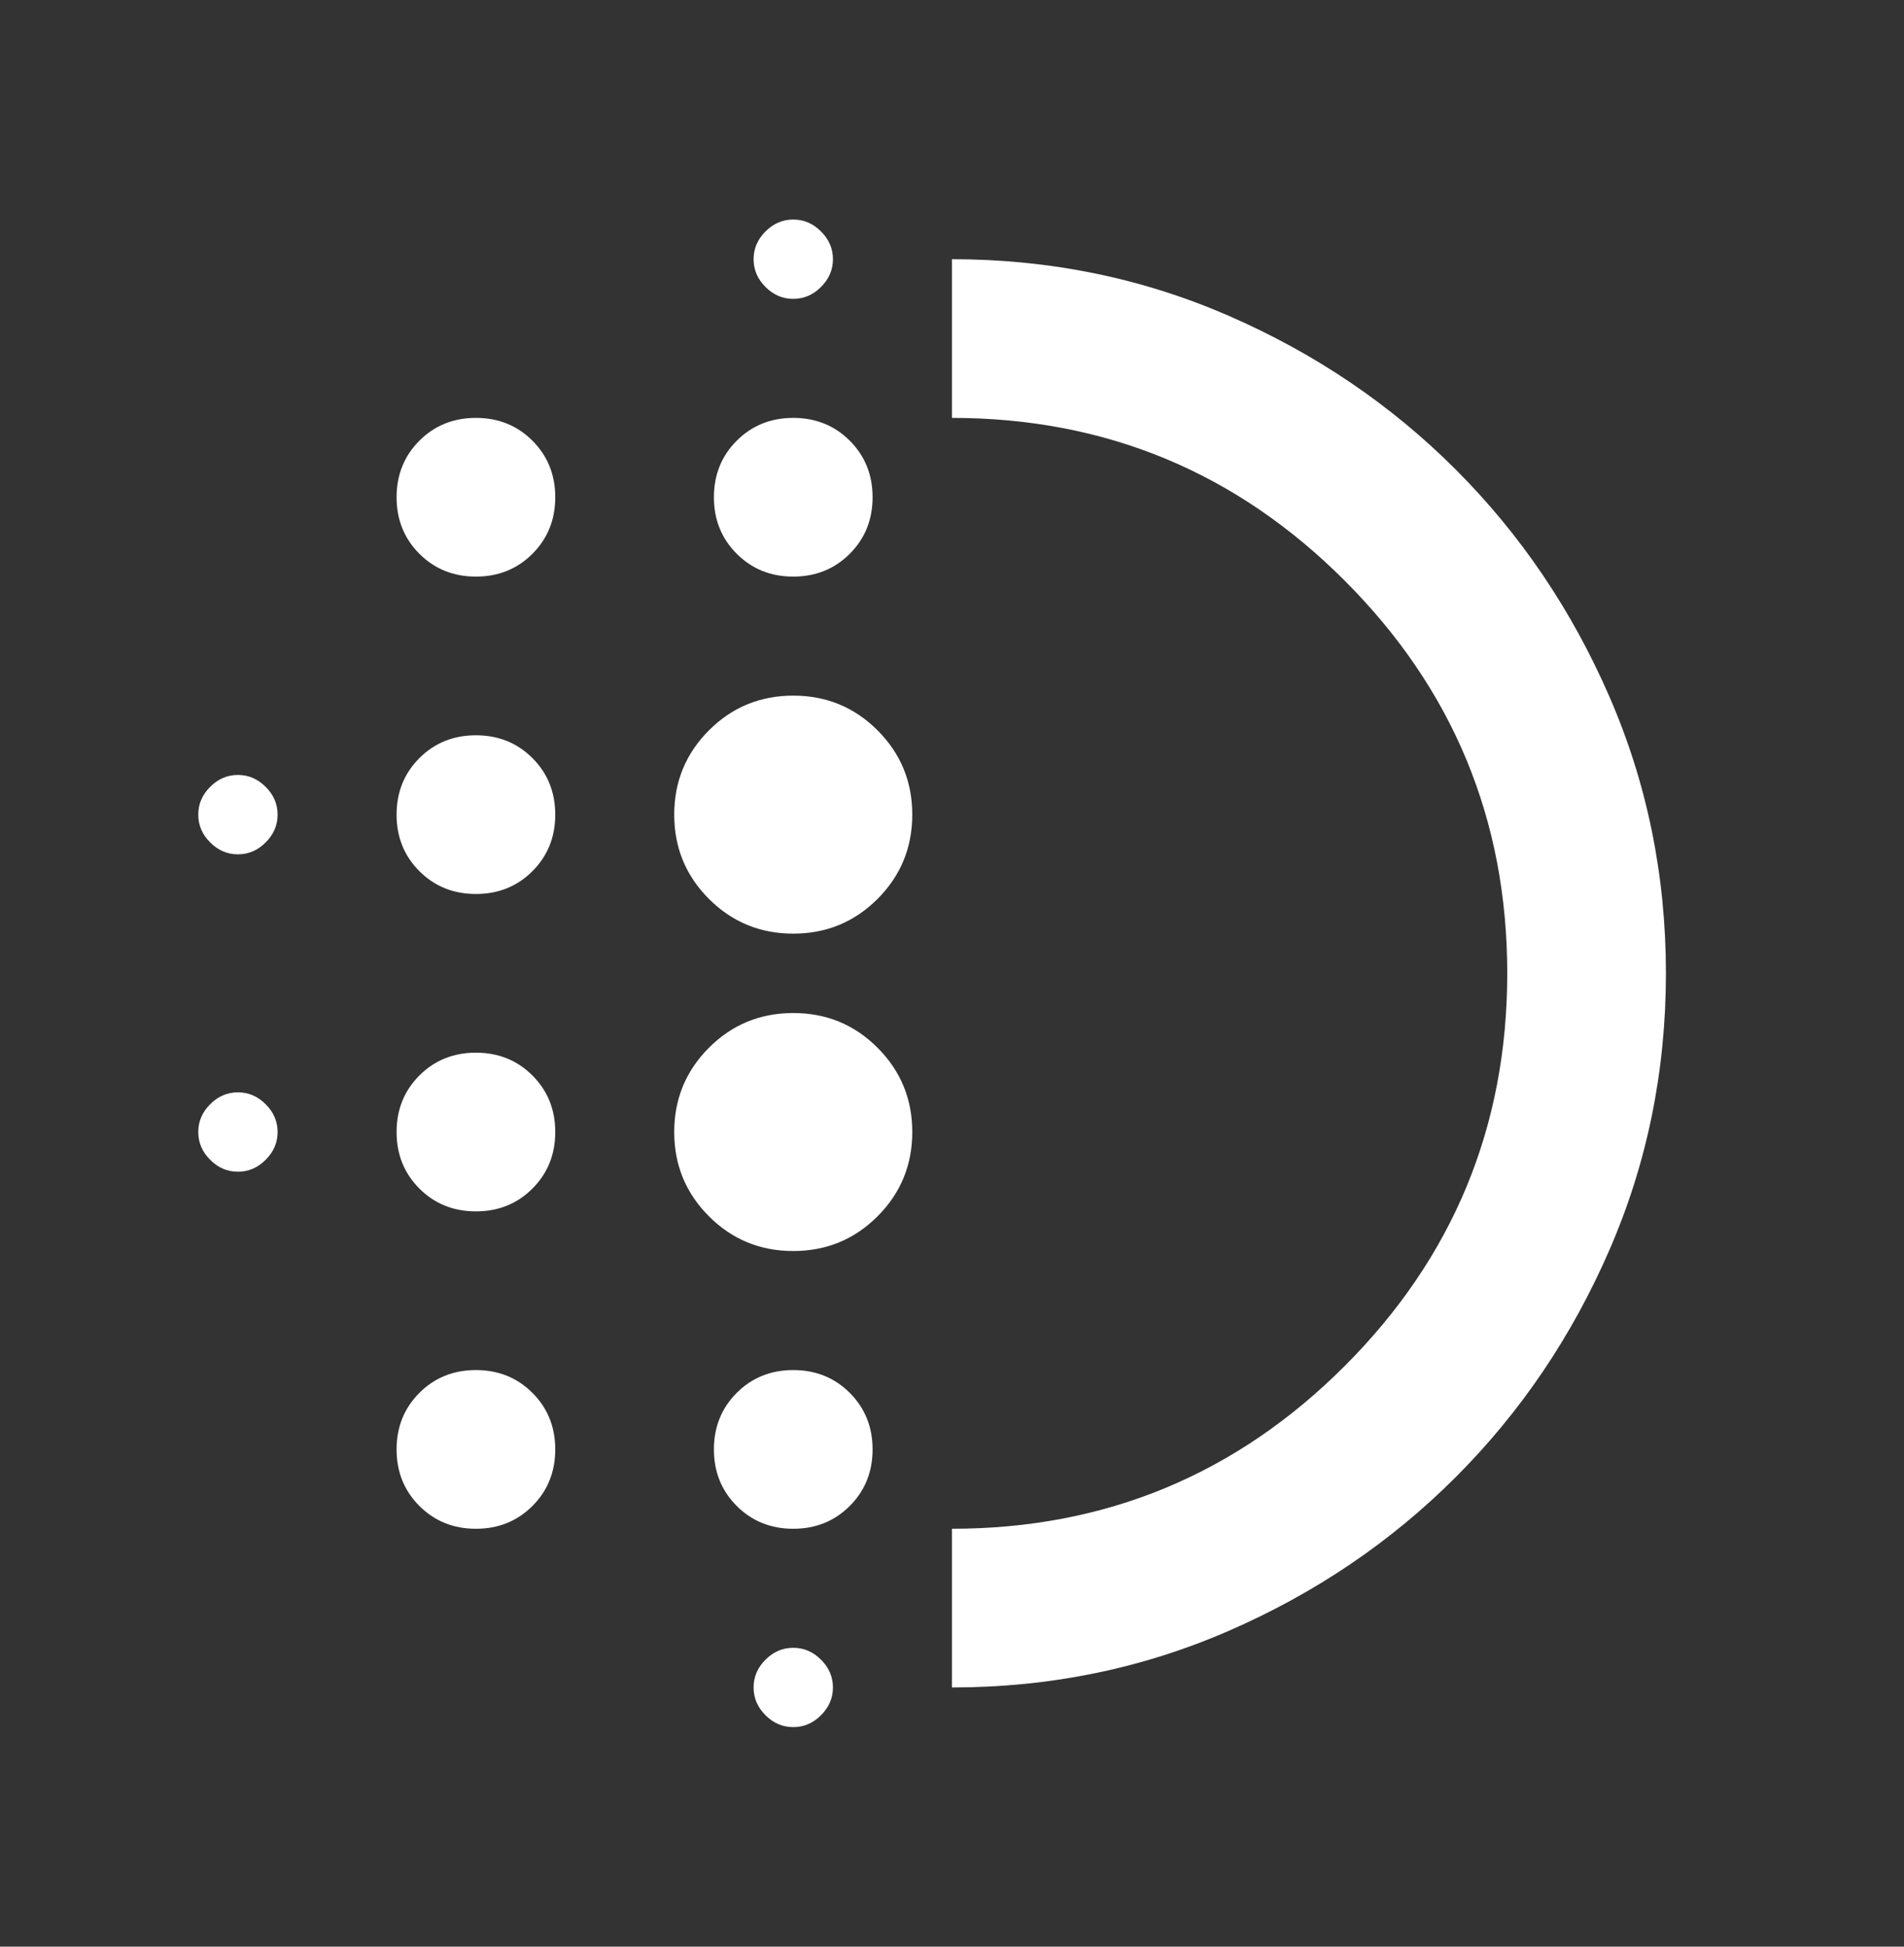 <svg width="45" height="46" viewBox="0 0 45 46" fill="none" xmlns="http://www.w3.org/2000/svg">
<rect x="0" y="0" width="45" height="46" fill="#333333" stroke="none"/>
<mask id="mask0_564_692" style="mask-type:alpha" maskUnits="userSpaceOnUse" x="0" y="0" width="45" height="46">
<rect y="0.5" width="45" height="45" fill="#D9D9D9"/>
</mask>
<g mask="url(#mask0_564_692)">
<path d="M11.248 28.625C10.717 28.625 10.271 28.445 9.912 28.086C9.553 27.727 9.373 27.281 9.373 26.75C9.373 26.219 9.553 25.773 9.912 25.414C10.271 25.055 10.717 24.875 11.248 24.875C11.779 24.875 12.225 25.055 12.584 25.414C12.943 25.773 13.123 26.219 13.123 26.75C13.123 27.281 12.943 27.727 12.584 28.086C12.225 28.445 11.779 28.625 11.248 28.625ZM11.248 36.125C10.717 36.125 10.271 35.945 9.912 35.586C9.553 35.227 9.373 34.781 9.373 34.25C9.373 33.719 9.553 33.273 9.912 32.914C10.271 32.555 10.717 32.375 11.248 32.375C11.779 32.375 12.225 32.555 12.584 32.914C12.943 33.273 13.123 33.719 13.123 34.25C13.123 34.781 12.943 35.227 12.584 35.586C12.225 35.945 11.779 36.125 11.248 36.125ZM11.248 21.125C10.717 21.125 10.271 20.945 9.912 20.586C9.553 20.227 9.373 19.781 9.373 19.25C9.373 18.719 9.553 18.273 9.912 17.914C10.271 17.555 10.717 17.375 11.248 17.375C11.779 17.375 12.225 17.555 12.584 17.914C12.943 18.273 13.123 18.719 13.123 19.25C13.123 19.781 12.943 20.227 12.584 20.586C12.225 20.945 11.779 21.125 11.248 21.125ZM5.623 20.188C5.373 20.188 5.154 20.094 4.967 19.906C4.779 19.719 4.686 19.5 4.686 19.25C4.686 19 4.779 18.781 4.967 18.594C5.154 18.406 5.373 18.312 5.623 18.312C5.873 18.312 6.092 18.406 6.279 18.594C6.467 18.781 6.561 19 6.561 19.25C6.561 19.5 6.467 19.719 6.279 19.906C6.092 20.094 5.873 20.188 5.623 20.188ZM11.248 13.625C10.717 13.625 10.271 13.445 9.912 13.086C9.553 12.727 9.373 12.281 9.373 11.75C9.373 11.219 9.553 10.773 9.912 10.414C10.271 10.055 10.717 9.875 11.248 9.875C11.779 9.875 12.225 10.055 12.584 10.414C12.943 10.773 13.123 11.219 13.123 11.75C13.123 12.281 12.943 12.727 12.584 13.086C12.225 13.445 11.779 13.625 11.248 13.625ZM5.623 27.688C5.373 27.688 5.154 27.594 4.967 27.406C4.779 27.219 4.686 27 4.686 26.75C4.686 26.5 4.779 26.281 4.967 26.094C5.154 25.906 5.373 25.812 5.623 25.812C5.873 25.812 6.092 25.906 6.279 26.094C6.467 26.281 6.561 26.5 6.561 26.75C6.561 27 6.467 27.219 6.279 27.406C6.092 27.594 5.873 27.688 5.623 27.688ZM18.748 40.812C18.498 40.812 18.279 40.719 18.092 40.531C17.904 40.344 17.811 40.125 17.811 39.875C17.811 39.625 17.904 39.406 18.092 39.219C18.279 39.031 18.498 38.938 18.748 38.938C18.998 38.938 19.217 39.031 19.404 39.219C19.592 39.406 19.686 39.625 19.686 39.875C19.686 40.125 19.592 40.344 19.404 40.531C19.217 40.719 18.998 40.812 18.748 40.812ZM18.748 7.062C18.498 7.062 18.279 6.969 18.092 6.781C17.904 6.594 17.811 6.375 17.811 6.125C17.811 5.875 17.904 5.656 18.092 5.469C18.279 5.281 18.498 5.188 18.748 5.188C18.998 5.188 19.217 5.281 19.404 5.469C19.592 5.656 19.686 5.875 19.686 6.125C19.686 6.375 19.592 6.594 19.404 6.781C19.217 6.969 18.998 7.062 18.748 7.062ZM18.748 13.625C18.217 13.625 17.771 13.445 17.412 13.086C17.053 12.727 16.873 12.281 16.873 11.75C16.873 11.219 17.053 10.773 17.412 10.414C17.771 10.055 18.217 9.875 18.748 9.875C19.279 9.875 19.725 10.055 20.084 10.414C20.443 10.773 20.623 11.219 20.623 11.75C20.623 12.281 20.443 12.727 20.084 13.086C19.725 13.445 19.279 13.625 18.748 13.625ZM18.748 29.562C17.967 29.562 17.303 29.289 16.756 28.742C16.209 28.195 15.935 27.531 15.935 26.75C15.935 25.969 16.209 25.305 16.756 24.758C17.303 24.211 17.967 23.938 18.748 23.938C19.529 23.938 20.193 24.211 20.74 24.758C21.287 25.305 21.561 25.969 21.561 26.75C21.561 27.531 21.287 28.195 20.74 28.742C20.193 29.289 19.529 29.562 18.748 29.562ZM18.748 22.062C17.967 22.062 17.303 21.789 16.756 21.242C16.209 20.695 15.935 20.031 15.935 19.25C15.935 18.469 16.209 17.805 16.756 17.258C17.303 16.711 17.967 16.438 18.748 16.438C19.529 16.438 20.193 16.711 20.74 17.258C21.287 17.805 21.561 18.469 21.561 19.25C21.561 20.031 21.287 20.695 20.74 21.242C20.193 21.789 19.529 22.062 18.748 22.062ZM18.748 36.125C18.217 36.125 17.771 35.945 17.412 35.586C17.053 35.227 16.873 34.781 16.873 34.25C16.873 33.719 17.053 33.273 17.412 32.914C17.771 32.555 18.217 32.375 18.748 32.375C19.279 32.375 19.725 32.555 20.084 32.914C20.443 33.273 20.623 33.719 20.623 34.25C20.623 34.781 20.443 35.227 20.084 35.586C19.725 35.945 19.279 36.125 18.748 36.125ZM22.498 39.875V36.125C26.123 36.125 29.217 34.844 31.779 32.281C34.342 29.719 35.623 26.625 35.623 23C35.623 19.375 34.342 16.281 31.779 13.719C29.217 11.156 26.123 9.875 22.498 9.875V6.125C24.811 6.125 26.99 6.57 29.037 7.461C31.084 8.352 32.873 9.562 34.404 11.094C35.935 12.625 37.147 14.414 38.037 16.461C38.928 18.508 39.373 20.688 39.373 23C39.373 25.312 38.928 27.492 38.037 29.539C37.147 31.586 35.935 33.375 34.404 34.906C32.873 36.438 31.084 37.648 29.037 38.539C26.99 39.43 24.811 39.875 22.498 39.875Z" fill="white"/>
</g>
</svg>
